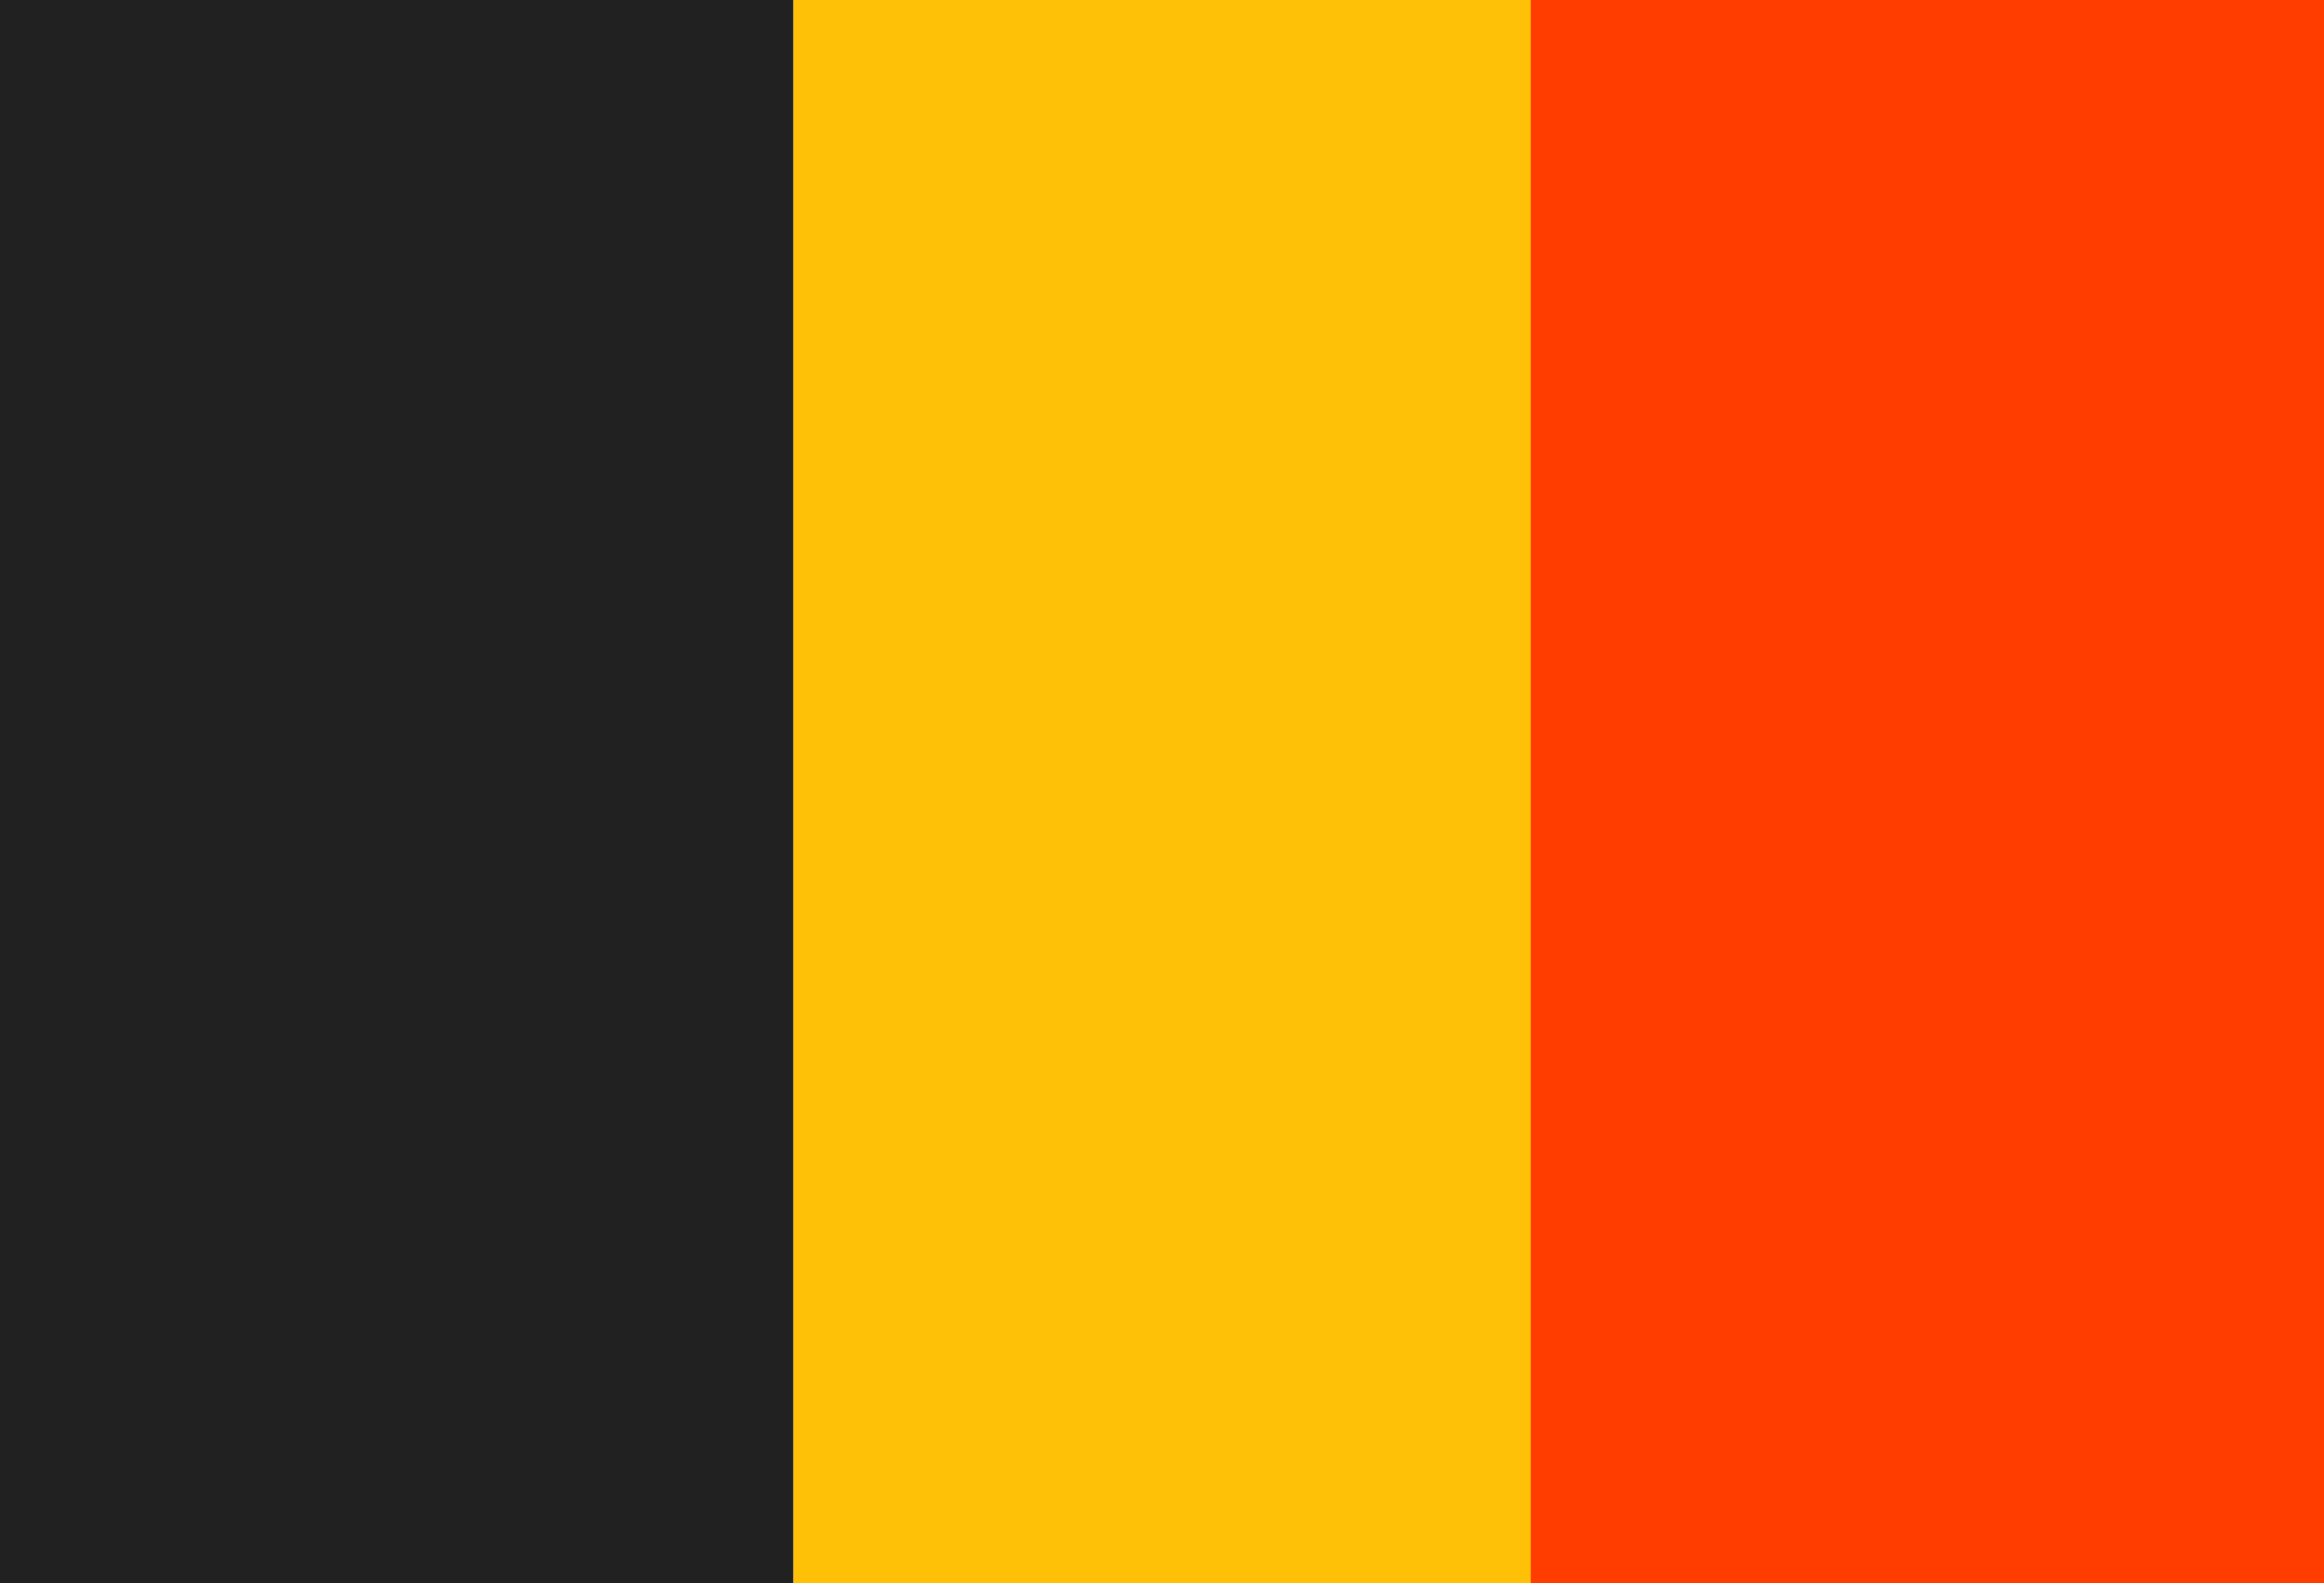 <svg id="Layer_1" data-name="Layer 1" xmlns="http://www.w3.org/2000/svg" width="75" height="51.1" viewBox="0 0 75 51.1"><defs><style>.cls-1{fill:#ffc107;}.cls-2{fill:#ff3d00;}.cls-3{fill:#212121;}</style></defs><title>belgium</title><rect class="cls-1" x="25.6" width="23.9" height="51.1"/><rect class="cls-2" x="49.4" width="25.6" height="51.1"/><rect class="cls-3" width="25.6" height="51.1"/></svg>